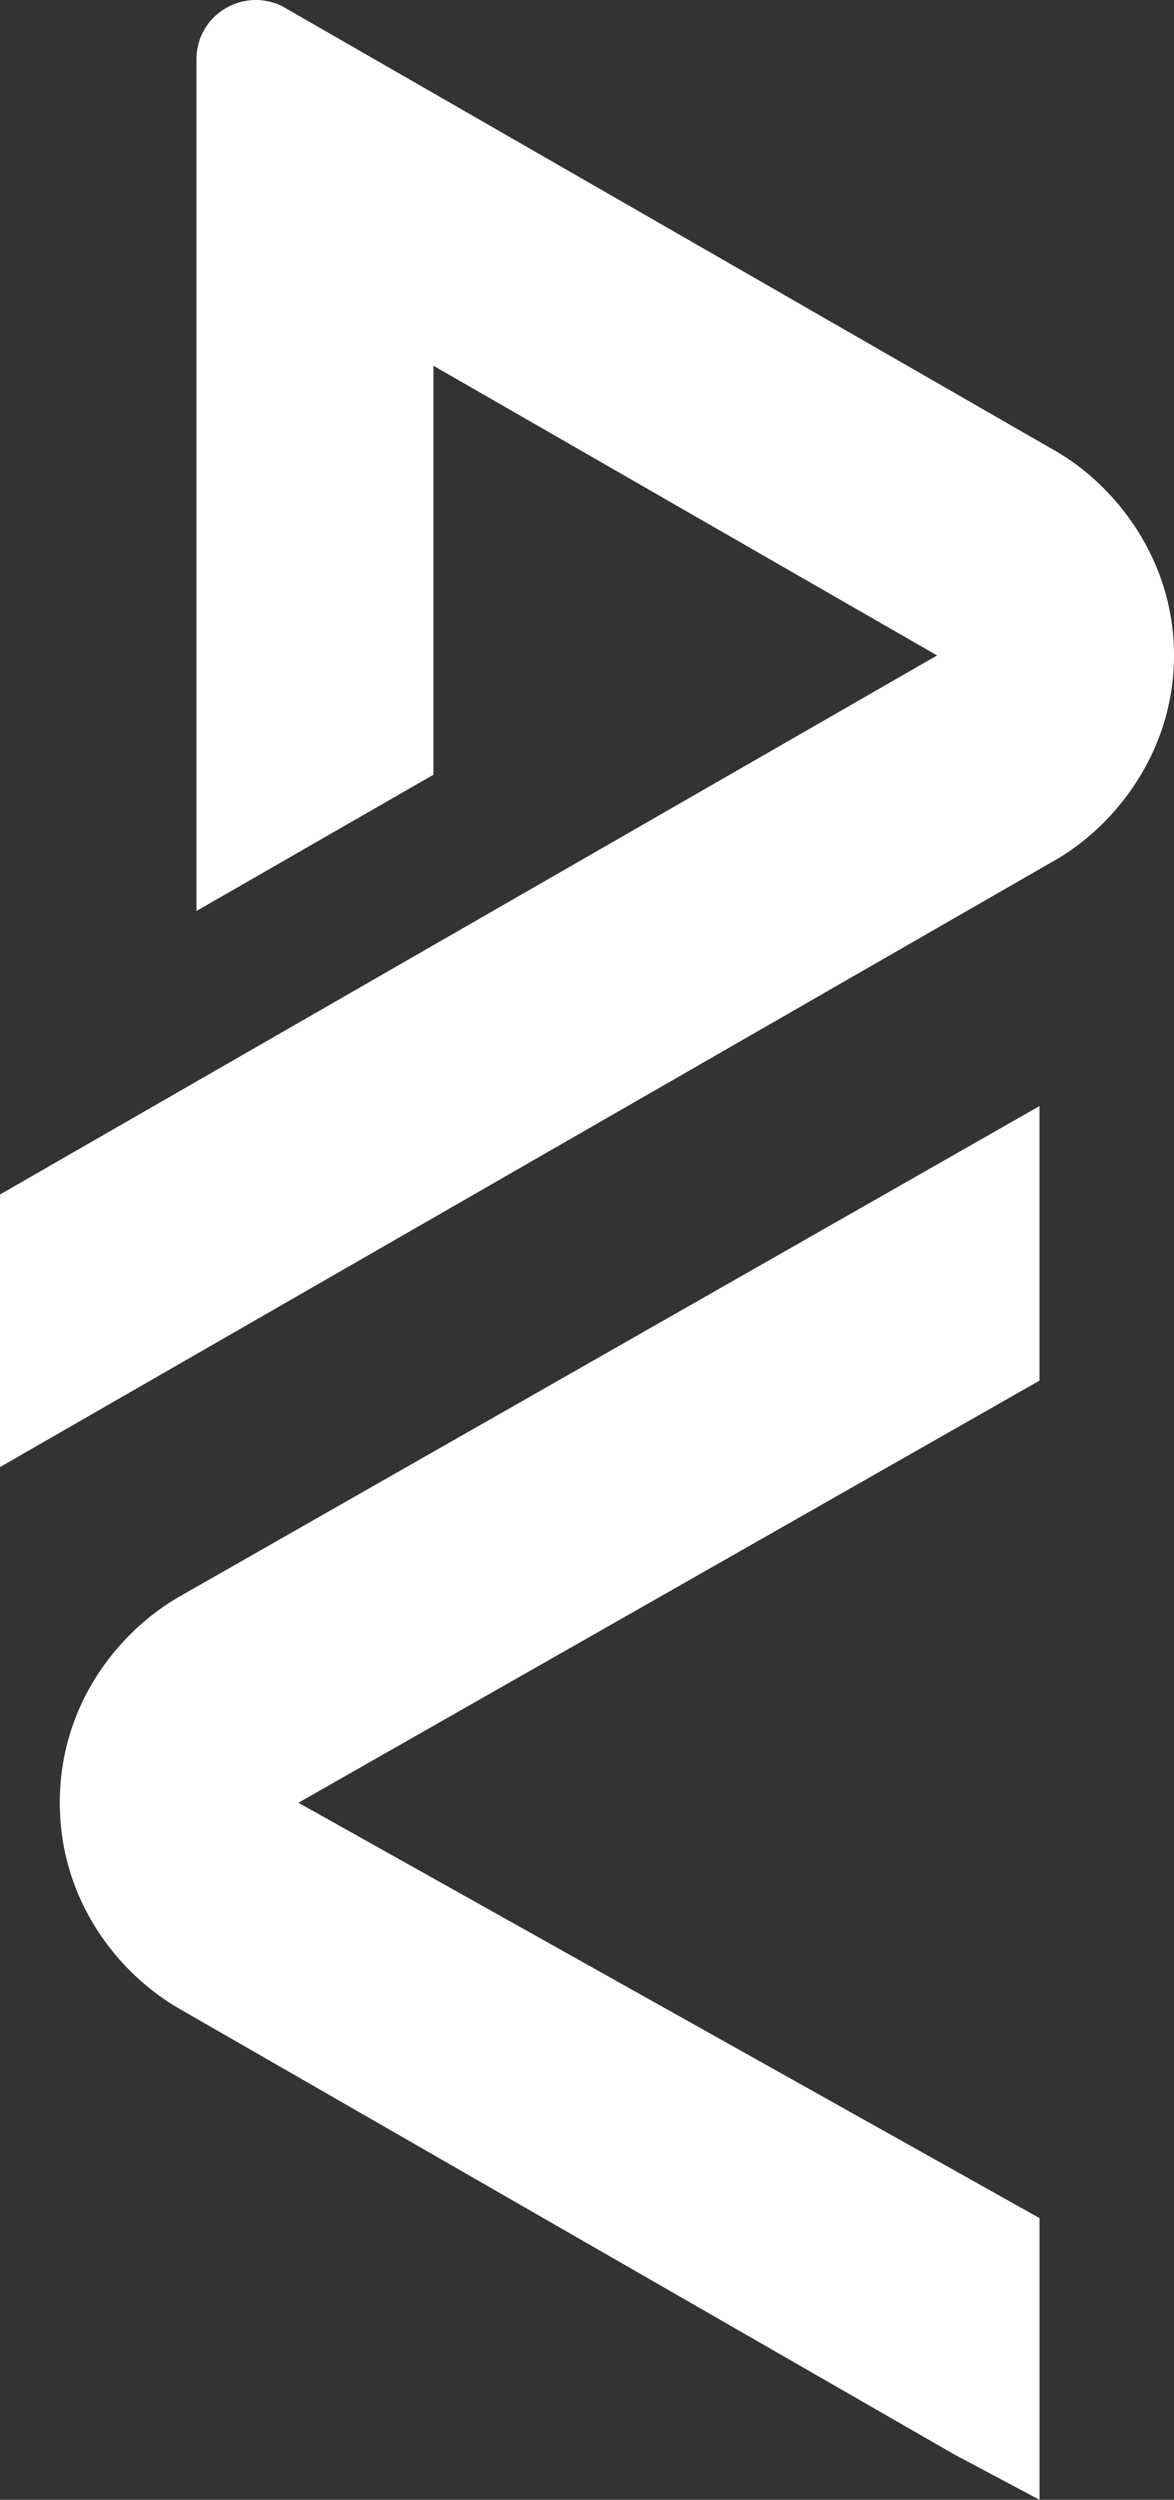 <svg width="31" height="66" viewBox="0 0 31 66" fill="none" xmlns="http://www.w3.org/2000/svg">
<rect x="0" y="0" width="31" height="66" fill="#333333" stroke="none"/>
<path d="M7.534 0.211L27.872 11.907C29.434 12.806 31 14.749 31 17.305C31 19.86 29.434 21.803 27.872 22.704L0 38.734V31.537L24.744 17.305L11.446 9.657V20.454L5.188 24.052V1.559C5.188 1.007 5.476 0.493 5.97 0.21C6.409 -0.043 7.003 -0.096 7.534 0.21V0.211ZM27.448 58.562L7.88 47.596L27.448 36.452V29.203L4.729 42.158C3.154 43.064 1.579 44.979 1.579 47.594C1.579 50.209 3.156 52.127 4.729 53.031L25.212 64.81L27.449 66V58.56L27.448 58.562Z" fill="white"/>
</svg>

